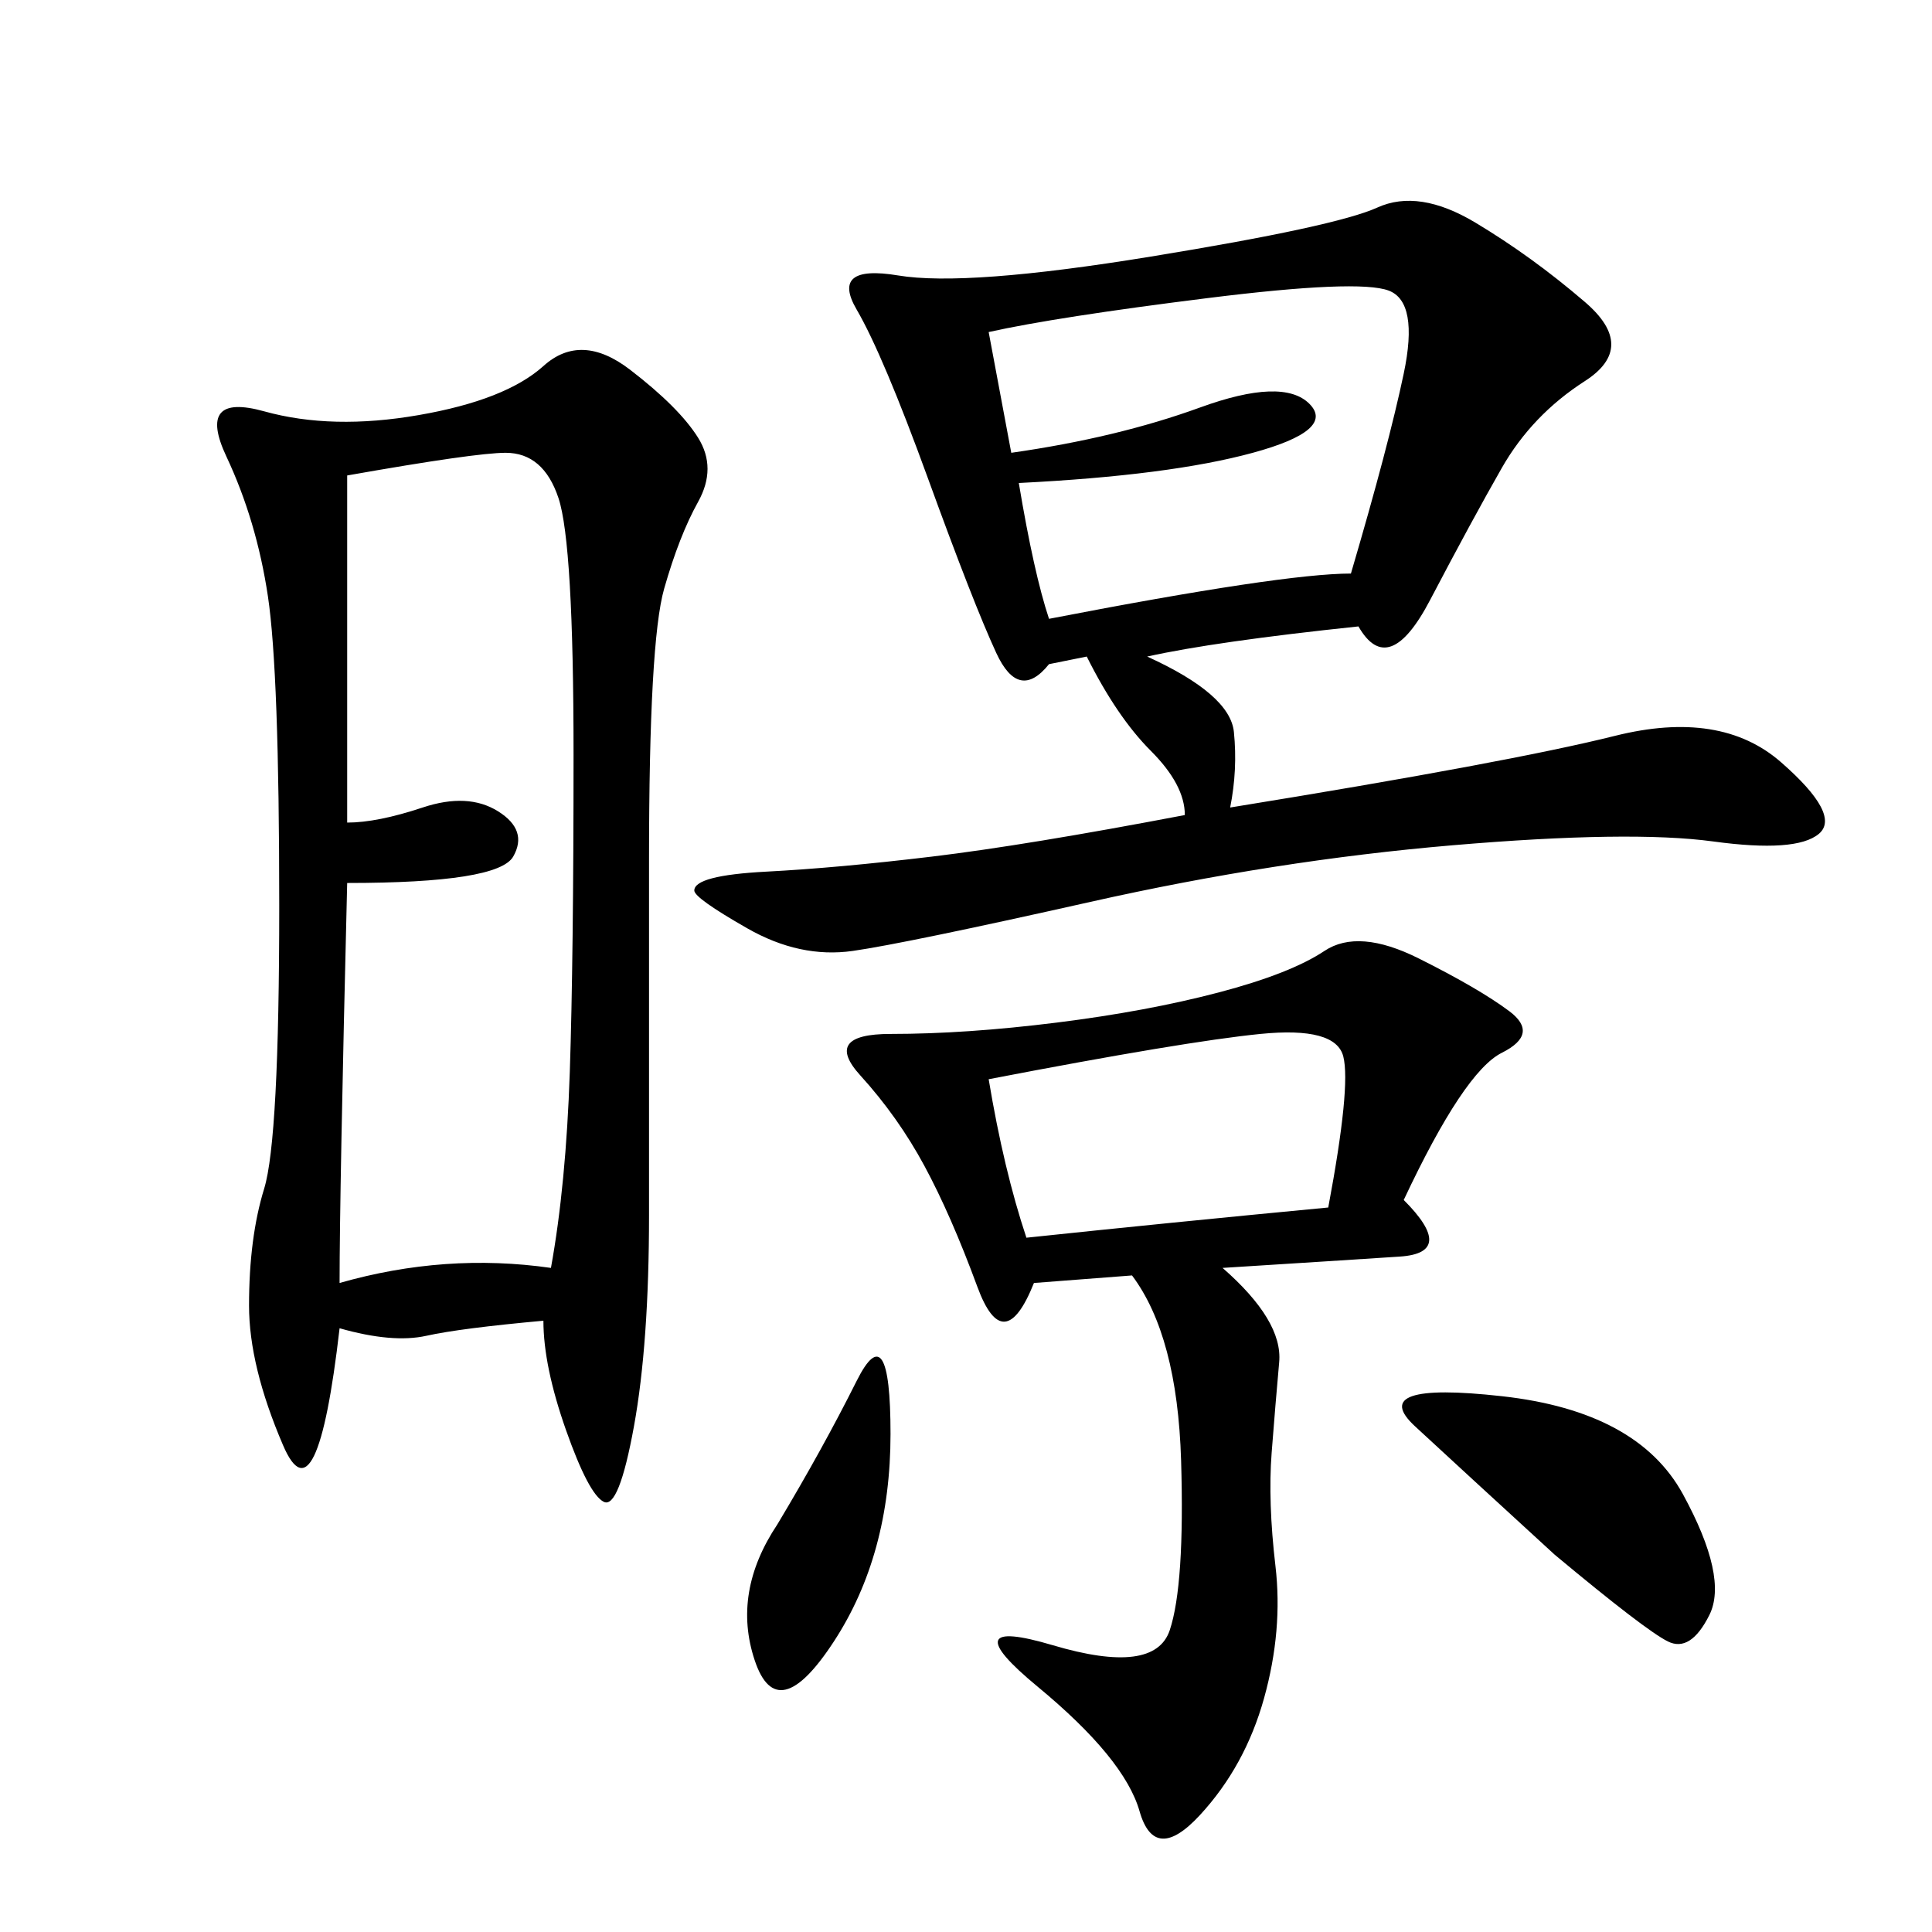<svg xmlns="http://www.w3.org/2000/svg" xmlns:xlink="http://www.w3.org/1999/xlink" width="300" height="300"><path d="M84.38 205.08Q71.48 206.25 66.21 207.42Q60.94 208.59 52.73 206.25L52.73 206.25Q49.22 236.72 43.95 224.41Q38.67 212.11 38.67 202.73L38.67 202.73Q38.67 192.19 41.02 184.57Q43.36 176.95 43.36 140.63L43.36 140.63Q43.36 104.30 41.60 92.58Q39.84 80.86 35.16 70.90Q30.47 60.94 41.02 63.87Q51.56 66.80 65.04 64.45Q78.52 62.11 84.38 56.84Q90.23 51.56 97.85 57.42Q105.47 63.28 108.40 67.97Q111.33 72.66 108.40 77.93Q105.47 83.20 103.13 91.41Q100.78 99.61 100.78 133.59L100.78 133.59L100.78 188.67Q100.78 208.59 98.44 221.48Q96.09 234.38 93.75 233.20Q91.41 232.03 87.89 222.07Q84.38 212.11 84.38 205.08L84.38 205.08ZM210.94 97.27Q188.67 99.61 178.13 101.95L178.13 101.95Q191.02 107.81 191.60 113.67Q192.19 119.53 191.02 125.39L191.02 125.39Q234.38 118.36 250.78 114.26Q267.19 110.16 276.56 118.36Q285.94 126.56 282.42 129.49Q278.91 132.42 266.02 130.66Q253.13 128.91 225.59 131.25Q198.05 133.59 169.34 140.04Q140.63 146.48 132.42 147.66Q124.22 148.83 116.02 144.14Q107.81 139.45 107.81 138.28L107.81 138.28Q107.81 135.94 118.95 135.35Q130.08 134.77 144.73 133.01Q159.38 131.25 183.98 126.56L183.98 126.56Q183.98 121.88 178.71 116.60Q173.44 111.33 168.75 101.95L168.75 101.95L162.89 103.13Q158.20 108.98 154.69 101.37Q151.17 93.75 144.14 74.41Q137.11 55.08 133.01 48.05Q128.91 41.02 139.45 42.77Q150 44.53 178.71 39.84Q207.42 35.16 213.87 32.23Q220.31 29.30 229.10 34.57Q237.89 39.84 246.09 46.88Q254.30 53.91 246.09 59.18Q237.89 64.45 233.20 72.66Q228.52 80.86 222.07 93.16Q215.63 105.47 210.94 97.27L210.94 97.27ZM217.97 186.33Q226.17 194.53 217.38 195.12Q208.59 195.70 189.84 196.88L189.84 196.88Q199.22 205.08 198.63 211.52Q198.05 217.97 197.46 225.59Q196.88 233.20 198.05 243.16Q199.22 253.13 196.29 263.67Q193.36 274.22 186.33 281.84Q179.30 289.45 176.95 281.25Q174.61 273.05 161.13 261.91Q147.66 250.78 163.48 255.47Q179.30 260.16 181.64 253.13Q183.98 246.09 183.40 226.76Q182.81 207.42 175.78 198.05L175.78 198.05L160.55 199.22Q155.86 210.94 151.76 199.80Q147.66 188.67 143.55 181.05Q139.45 173.44 133.59 166.99Q127.73 160.55 138.28 160.55L138.28 160.55Q150 160.55 164.06 158.79Q178.13 157.03 189.26 154.10Q200.39 151.17 205.66 147.66Q210.94 144.14 220.31 148.83Q229.69 153.52 234.38 157.03Q239.06 160.55 233.20 163.48Q227.34 166.41 217.97 186.33L217.97 186.33ZM53.91 73.83L53.91 127.73Q58.59 127.73 65.63 125.39Q72.66 123.05 77.34 125.98Q82.03 128.91 79.69 133.01Q77.34 137.11 53.91 137.11L53.91 137.11Q52.73 185.16 52.73 199.22L52.73 199.22Q69.14 194.53 85.55 196.88L85.55 196.88Q87.89 183.98 88.48 166.41Q89.06 148.83 89.06 117.19L89.06 117.19Q89.06 84.38 86.72 77.34Q84.38 70.31 78.52 70.31L78.52 70.31Q73.83 70.31 53.91 73.83L53.91 73.83ZM158.20 75Q160.55 89.06 162.89 96.09L162.89 96.09Q199.22 89.06 209.77 89.06L209.77 89.06Q215.63 69.14 217.97 58.01Q220.31 46.88 215.63 45.12Q210.94 43.36 187.50 46.29Q164.06 49.22 153.52 51.56L153.52 51.56L157.03 70.31Q173.44 67.97 186.33 63.28Q199.22 58.59 203.32 62.70Q207.42 66.80 194.53 70.31Q181.64 73.83 158.20 75L158.20 75ZM159.38 192.19Q181.64 189.84 206.25 187.50L206.25 187.50Q209.77 168.75 208.59 164.06Q207.42 159.38 195.70 160.55Q183.98 161.72 153.52 167.58L153.52 167.58Q155.86 181.64 159.38 192.19L159.38 192.19ZM241.41 241.41Q227.34 228.52 219.73 221.48Q212.11 214.45 233.20 216.80Q254.30 219.14 261.33 232.03Q268.36 244.92 265.43 250.78Q262.50 256.64 258.98 254.88Q255.47 253.13 241.41 241.41L241.41 241.41ZM120.70 236.72Q127.73 225 133.01 214.45Q138.28 203.91 138.28 222.66L138.28 222.66Q138.28 241.41 129.49 254.88Q120.70 268.36 117.19 257.81Q113.67 247.27 120.70 236.72L120.70 236.72Z"/></svg>